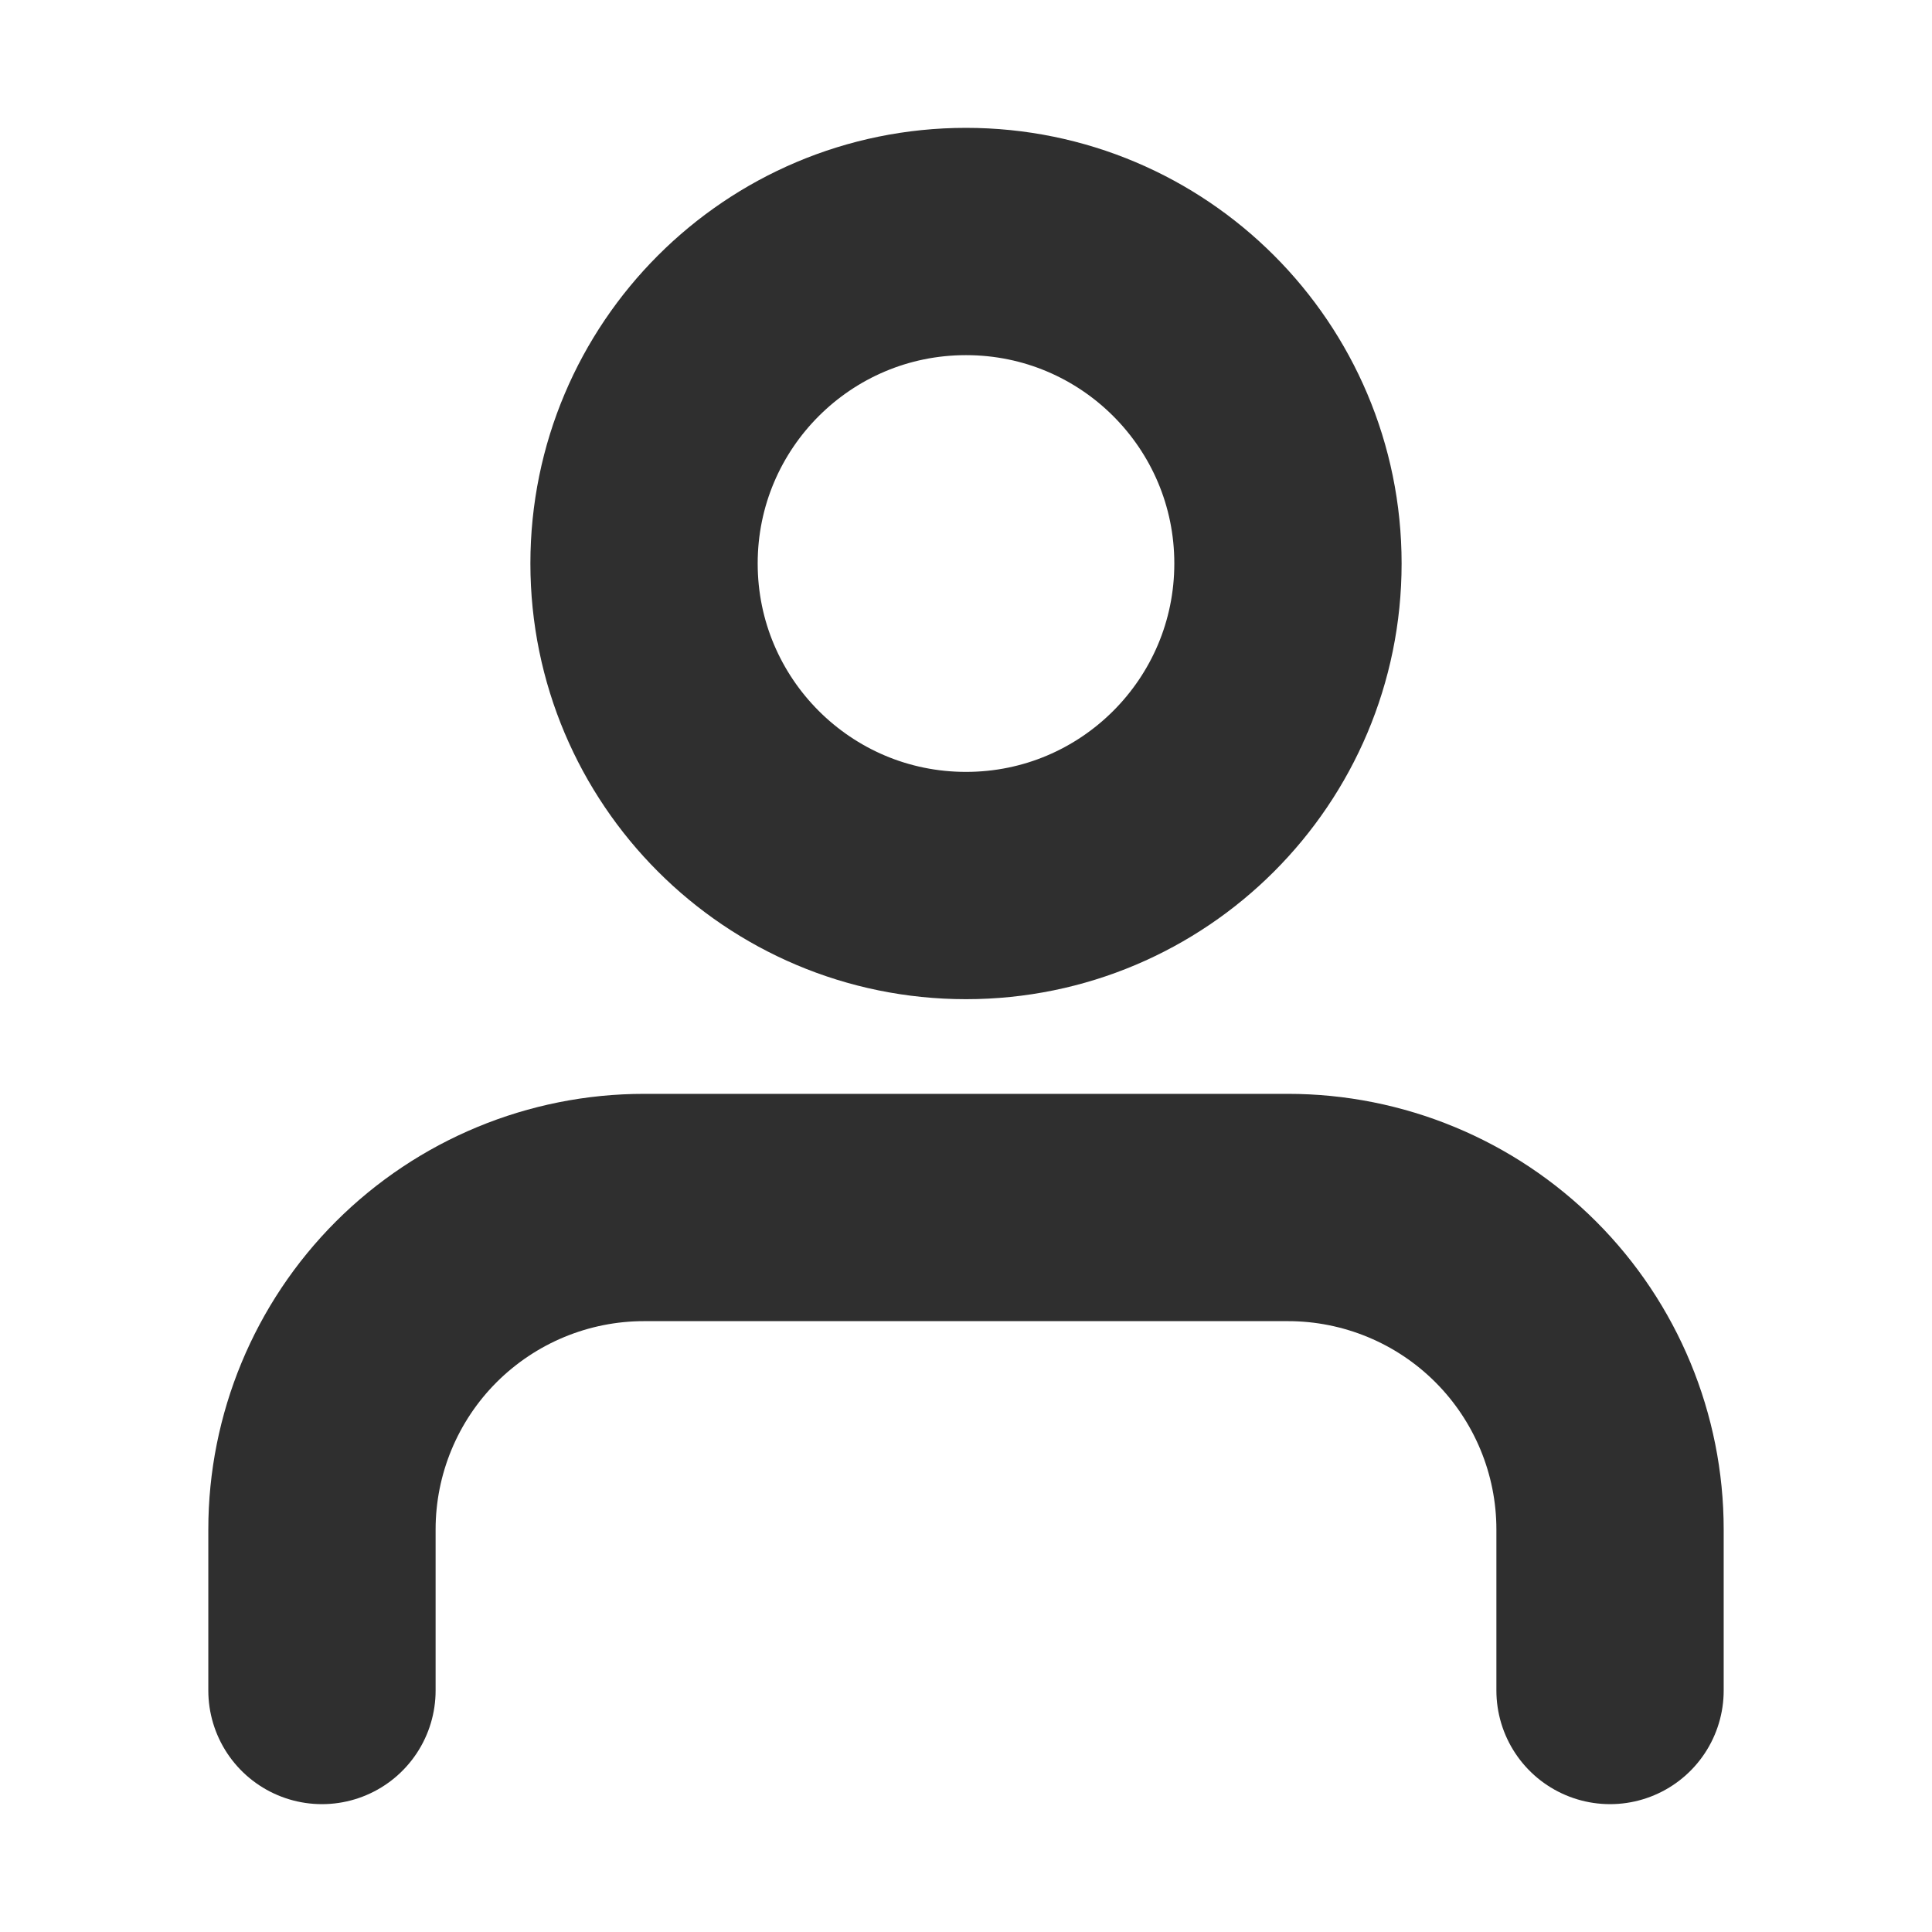 <svg width="17" height="17" viewBox="0 0 17 17" fill="none" xmlns="http://www.w3.org/2000/svg">
<path d="M14.167 14.875V13.458C14.167 12.707 13.868 11.986 13.337 11.455C12.806 10.924 12.085 10.625 11.333 10.625H5.667C4.915 10.625 4.195 10.924 3.663 11.455C3.132 11.986 2.833 12.707 2.833 13.458V14.875" stroke="#2F2F2F" stroke-width="2" stroke-linecap="round" stroke-linejoin="round"/>
<path d="M8.5 7.792C10.065 7.792 11.333 6.523 11.333 4.958C11.333 3.394 10.065 2.125 8.5 2.125C6.935 2.125 5.667 3.394 5.667 4.958C5.667 6.523 6.935 7.792 8.5 7.792Z" stroke="#2F2F2F" stroke-width="2" stroke-linecap="round" stroke-linejoin="round"/>
</svg>
